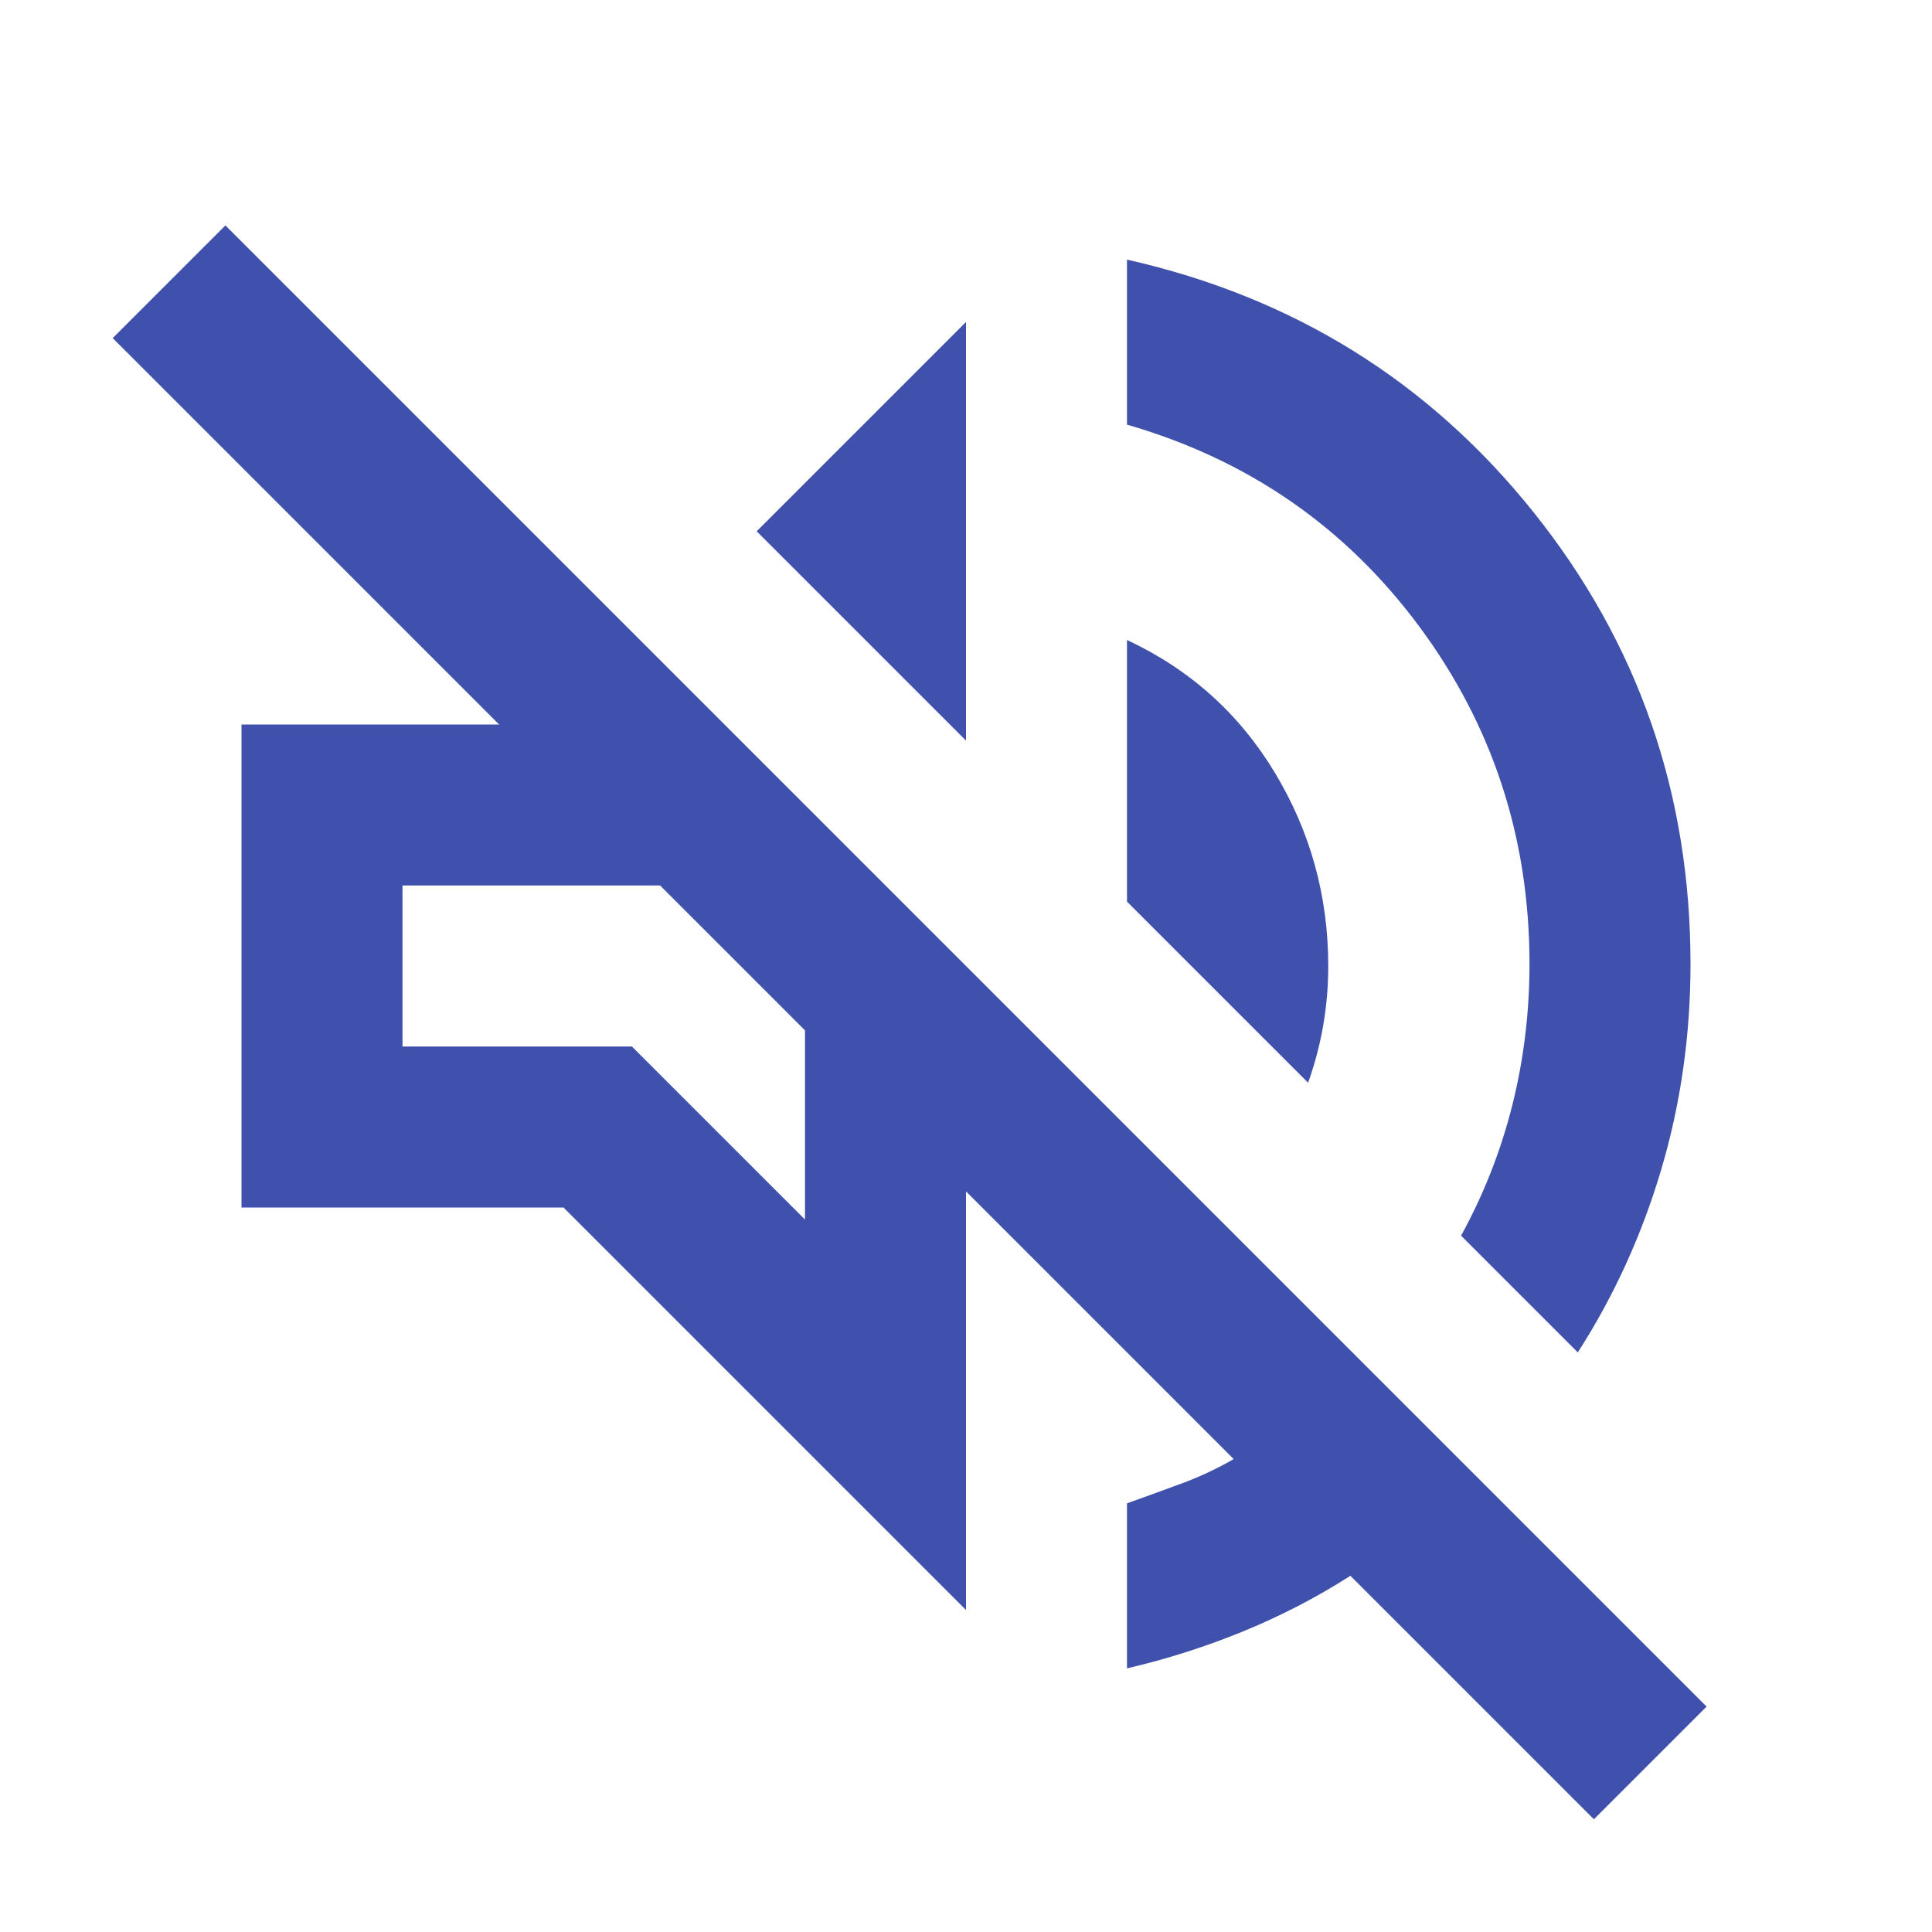 <svg xmlns="http://www.w3.org/2000/svg" width="48" height="48" viewBox="0 0 48 48" fill="none"><path d="M39.6 45.2L33.55 39.15C32.717 39.683 31.833 40.142 30.9 40.525C29.966 40.908 29 41.217 28 41.45V37.35C28.466 37.183 28.925 37.017 29.375 36.85C29.825 36.683 30.25 36.483 30.65 36.25L24 29.6V40L14 30H6V18H12.4L2.8 8.4L5.6 5.6L42.4 42.4L39.6 45.2ZM39.2 33.6L36.3 30.7C36.867 29.667 37.291 28.583 37.575 27.45C37.858 26.317 38 25.15 38 23.95C38 20.817 37.083 18.017 35.25 15.55C33.416 13.083 31 11.417 28 10.55V6.45C32.133 7.383 35.5 9.475 38.1 12.725C40.7 15.975 42 19.717 42 23.95C42 25.717 41.758 27.417 41.275 29.05C40.791 30.683 40.1 32.2 39.2 33.6ZM32.5 26.9L28 22.4V15.9C29.567 16.633 30.791 17.733 31.675 19.2C32.558 20.667 33 22.267 33 24C33 24.5 32.958 24.992 32.875 25.475C32.791 25.958 32.666 26.433 32.5 26.9ZM24 18.4L18.8 13.2L24 8V18.4ZM20 30.3V25.6L16.4 22H10V26H15.7L20 30.3Z" fill="#3F51AC"></path></svg>